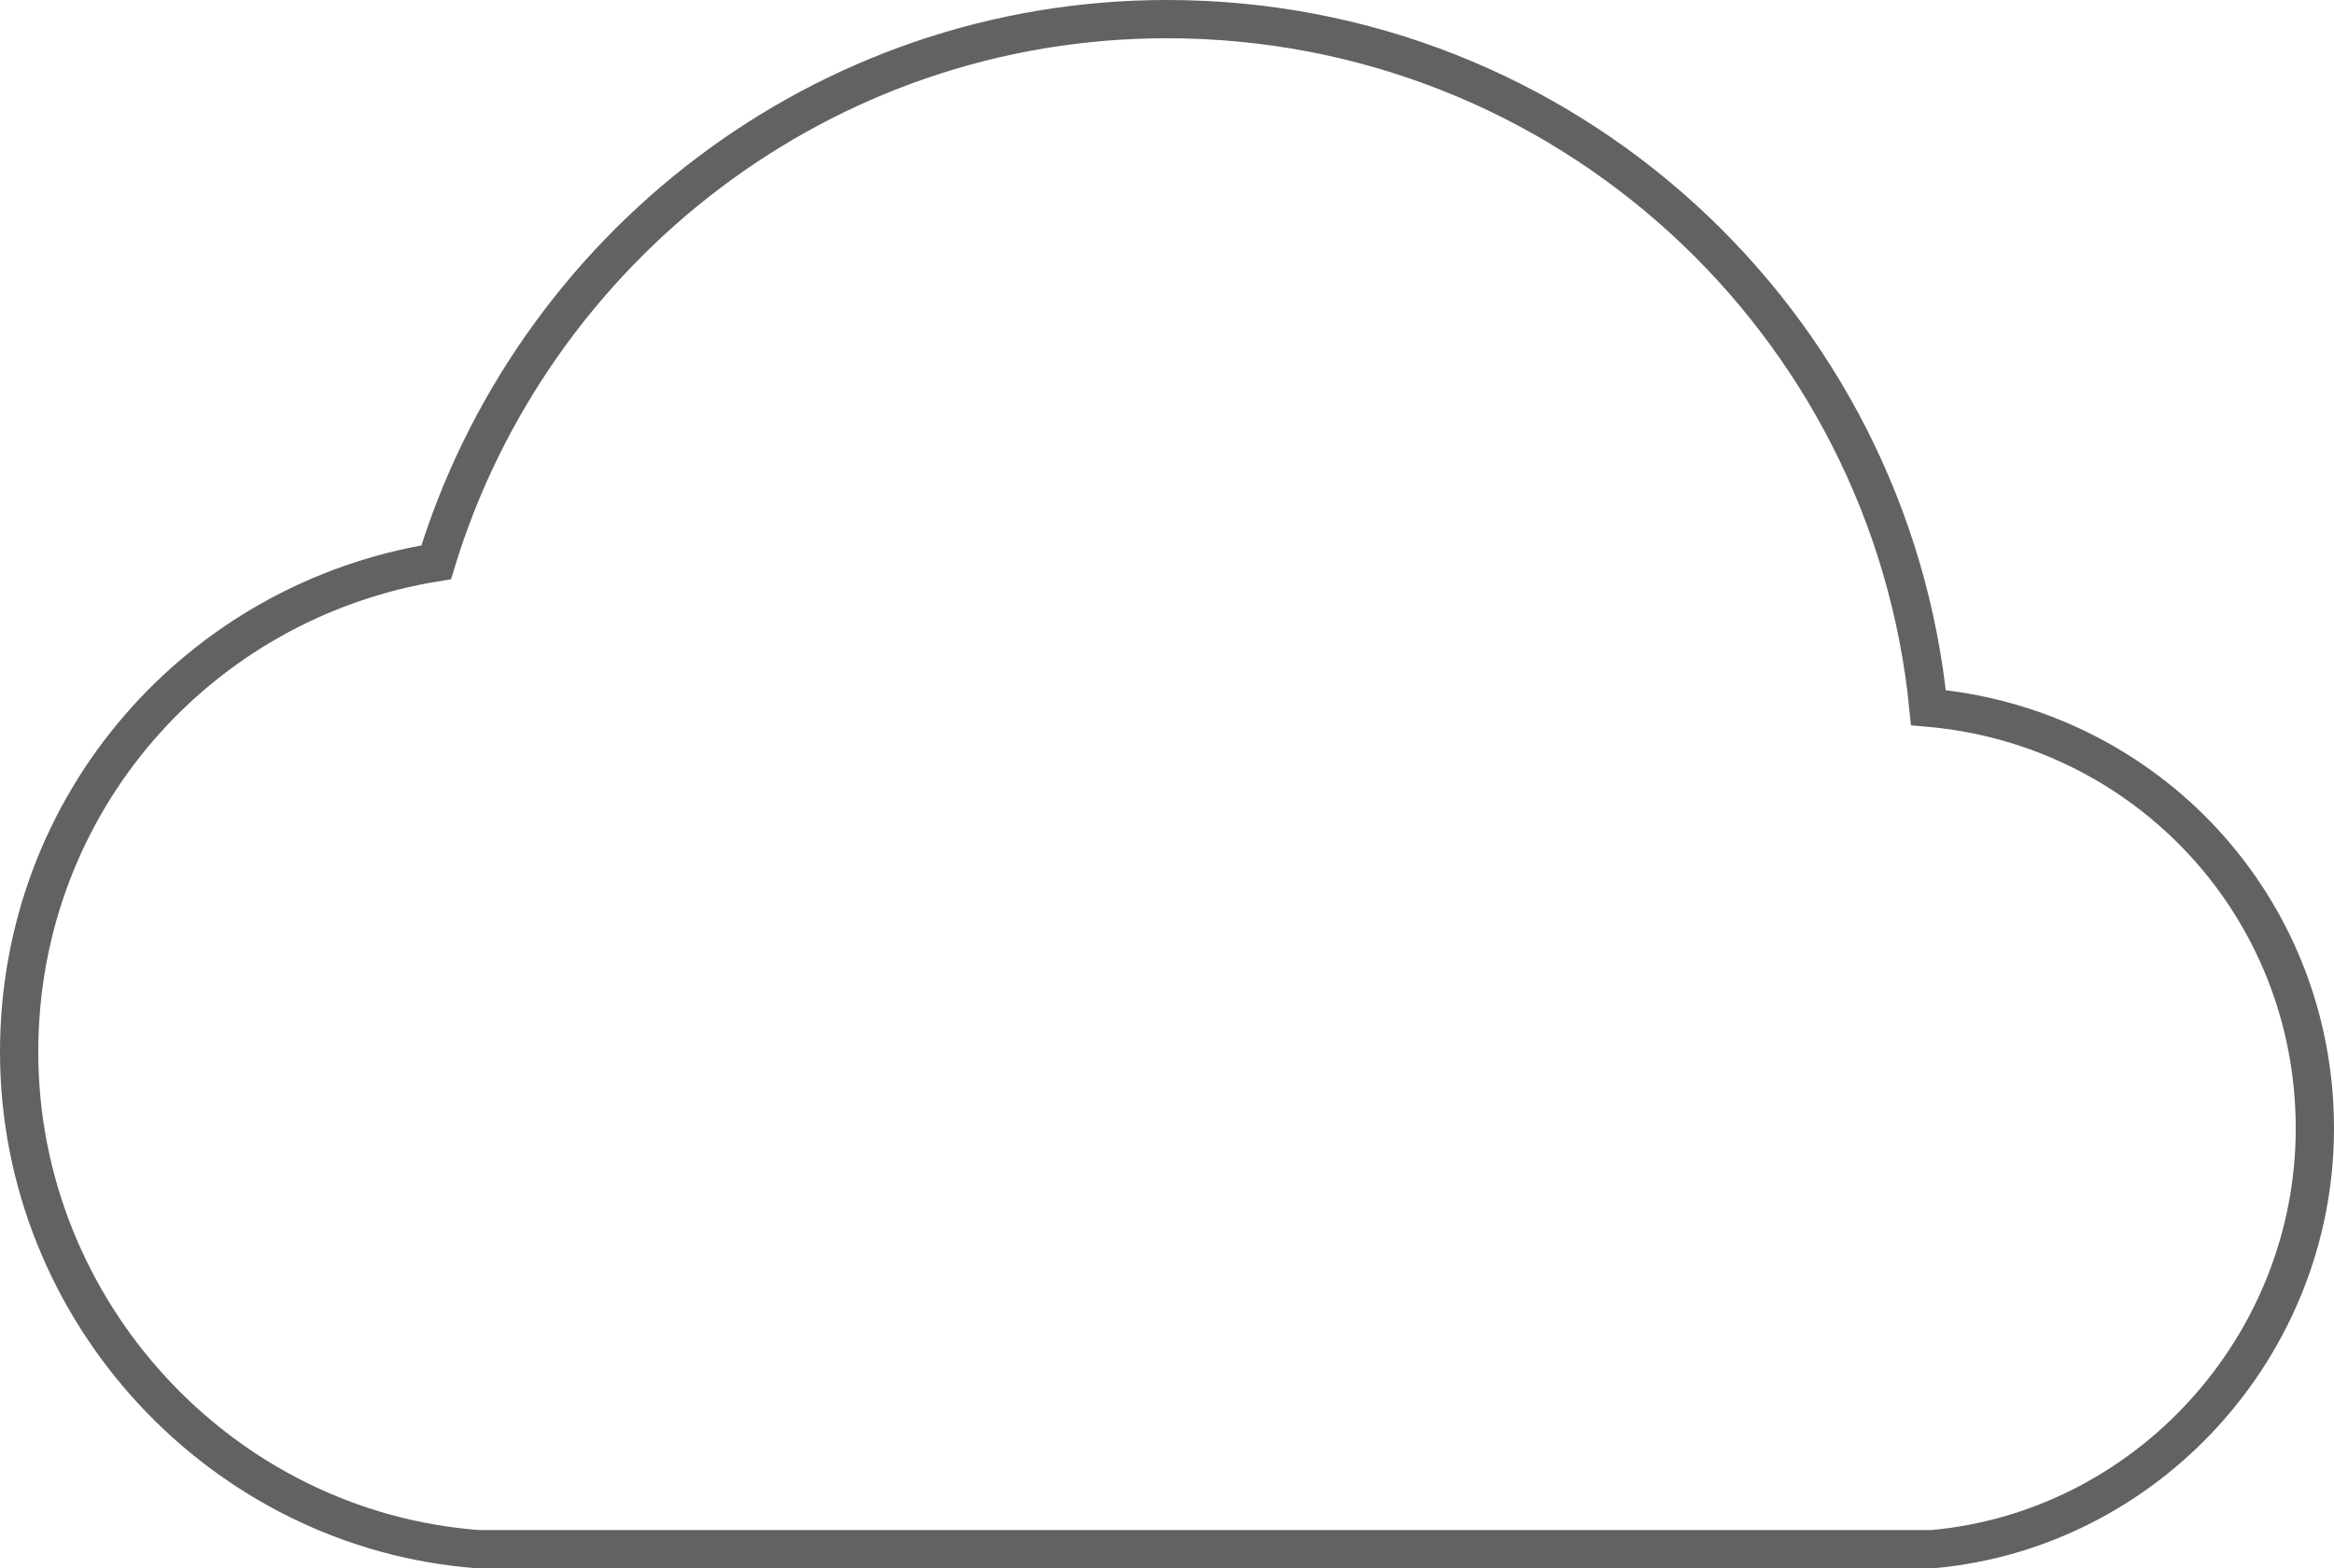 <?xml version="1.0" encoding="UTF-8" standalone="no"?>
<svg width="61px" height="41px" viewBox="0 0 61 41" version="1.1" xmlns="http://www.w3.org/2000/svg" xmlns:xlink="http://www.w3.org/1999/xlink">
    <!-- Generator: Sketch 3.7.2 (28276) - http://www.bohemiancoding.com/sketch -->
    <title>docs-cloud</title>
    <desc>Created with Sketch.</desc>
    <defs></defs>
    <g id="Dev-Center" stroke="none" stroke-width="1" fill="none" fill-rule="evenodd">
        <g id="Kitchen-Sink" transform="translate(-157, -1162)" stroke="#626262">
            <g id="Bottom-Nav" transform="translate(0, 1080)">
                <g id="docs-cloud" transform="translate(157, 82)">
                    <g id="Group" transform="translate(0.5, 0.5)">
                        <path d="M50,40 C55.6,39.5 60,34.7 60,29 C60,23.2 55.6,18.5 49.9,18 C48.9,7.9 40.4,0 30,0 C21,0 13.4,6 10.9,14.2 C4.7,15.2 0,20.5 0,27 C0,33.8 5.3,39.5 12,40 L50,40 L50,40 Z" id="Shape"></path>
                    </g>
                </g>
            </g>
        </g>
    </g>
</svg>